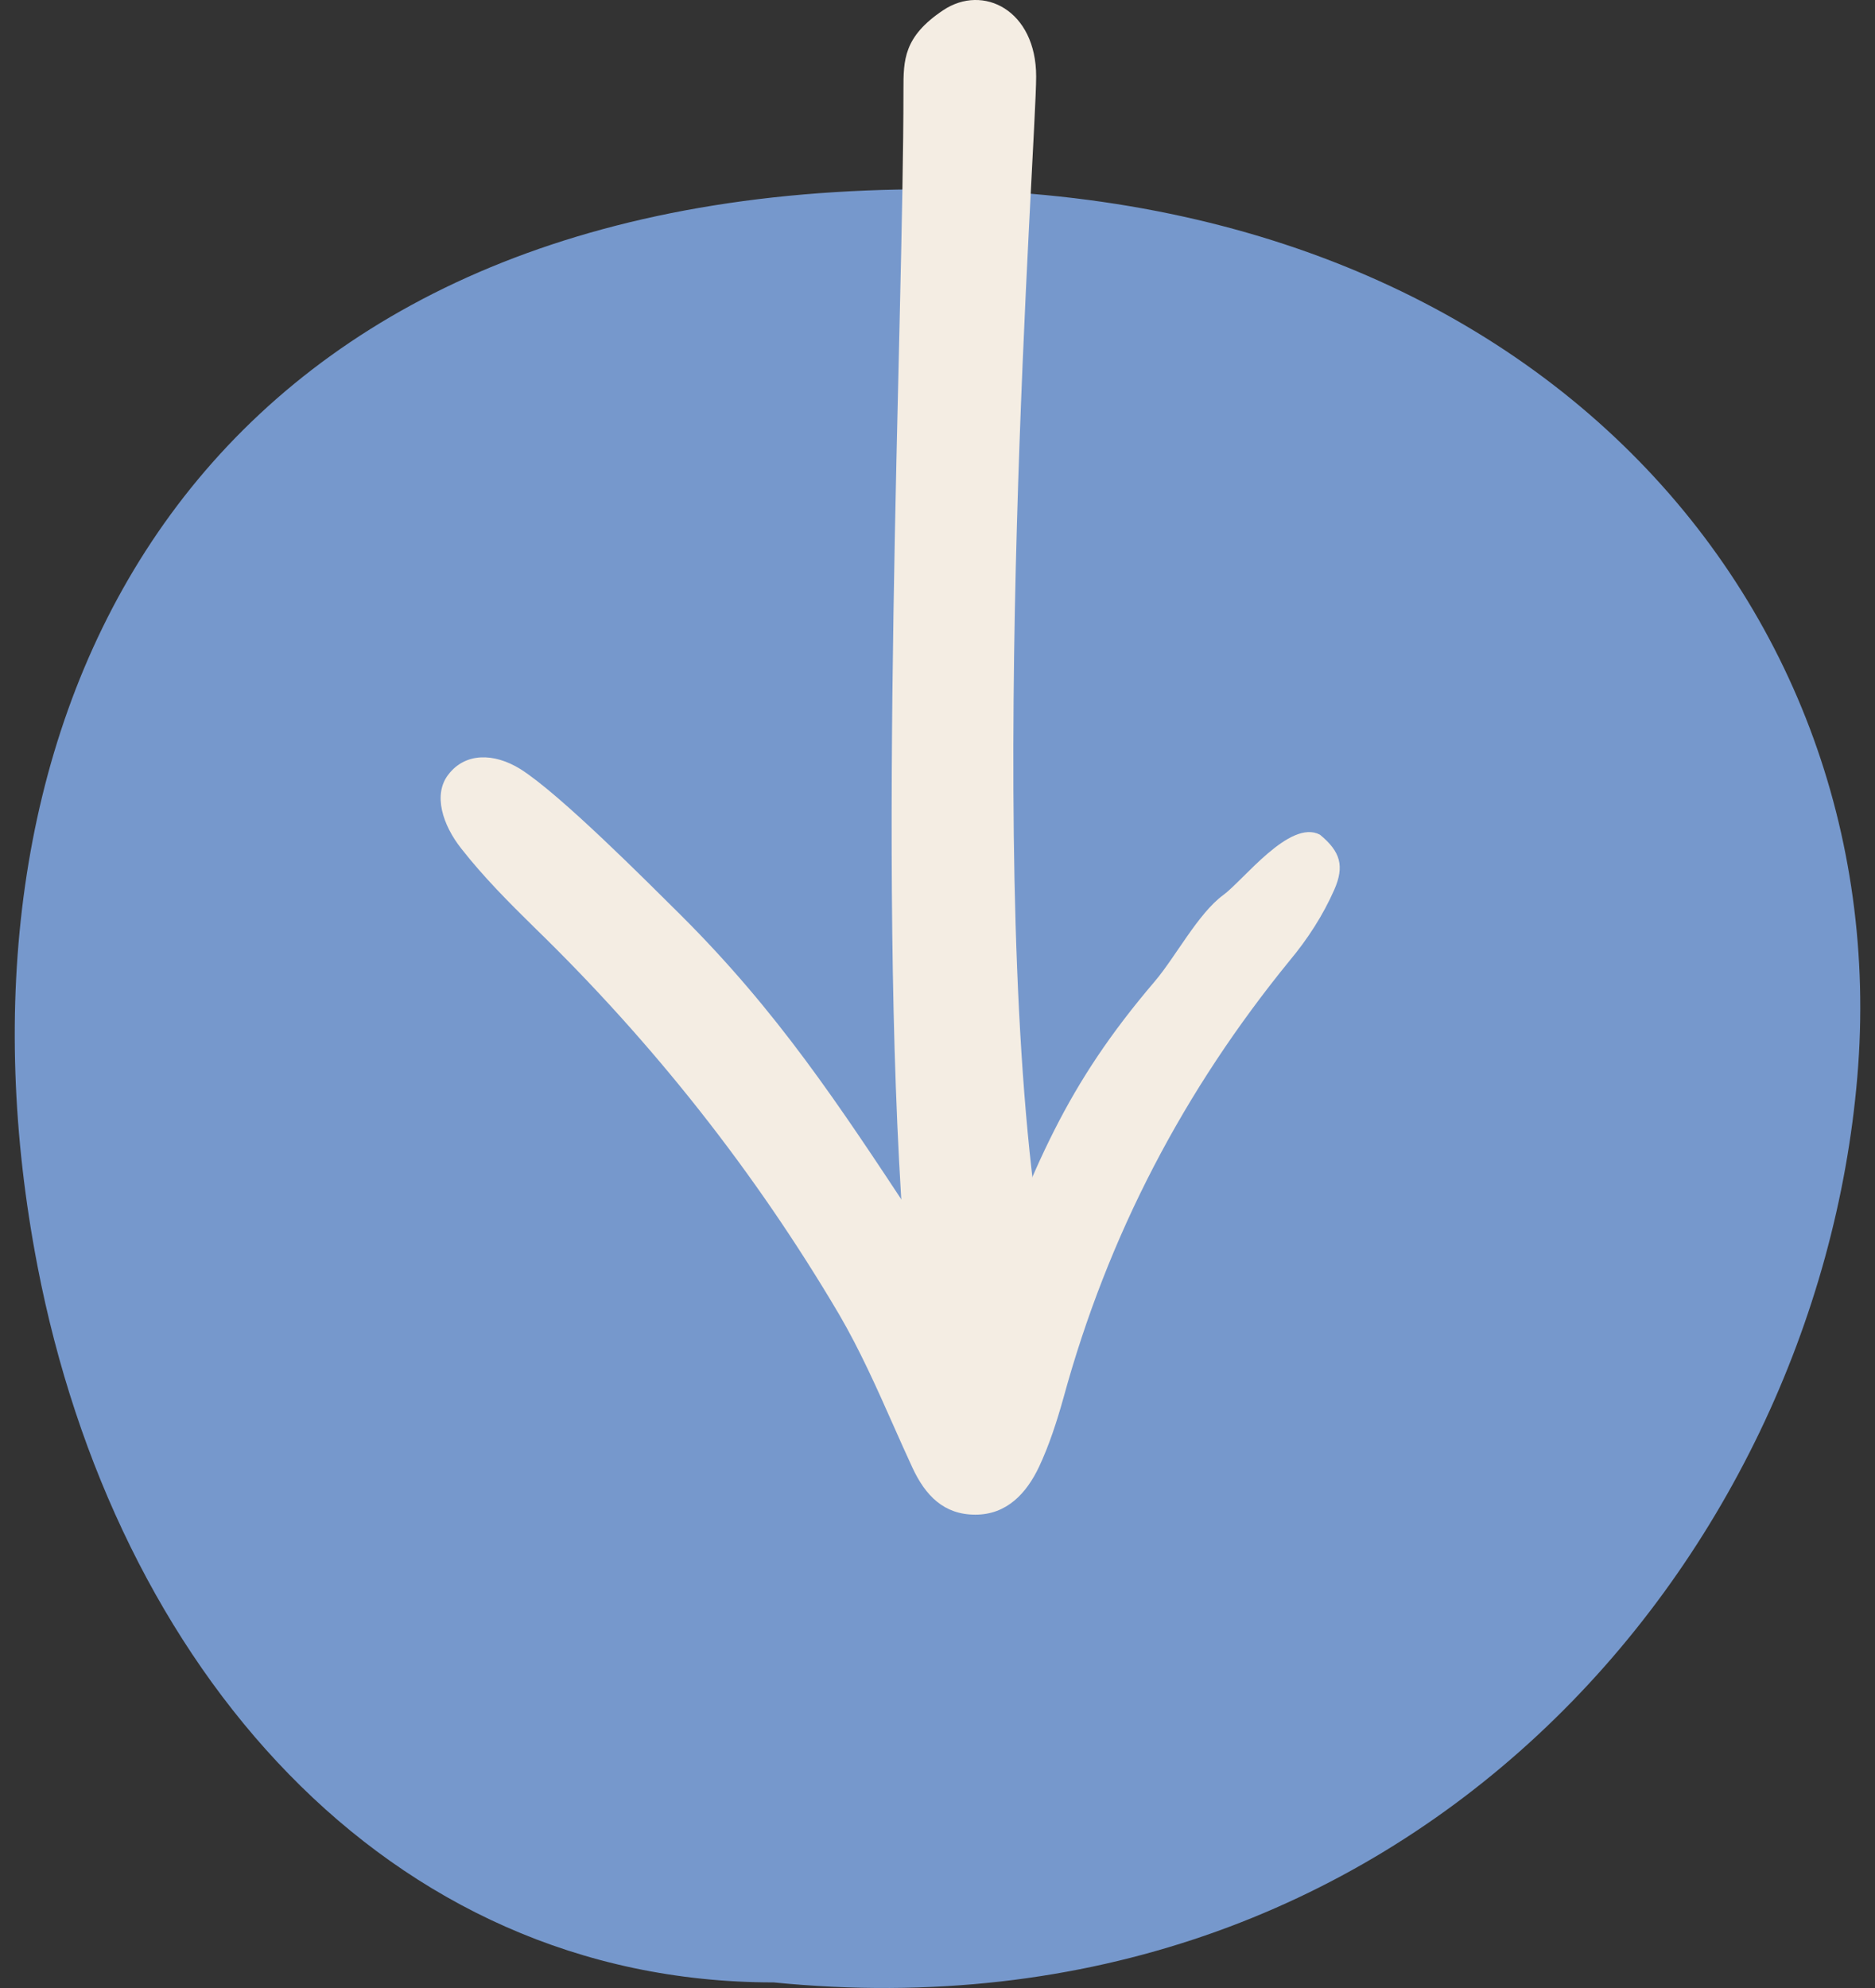 <svg width="50" height="53" viewBox="0 0 50 53" fill="none" xmlns="http://www.w3.org/2000/svg">
<rect x="0" y="0" width="50" height="53" fill="#333333" stroke="none"/>
<path d="M49.529 28.706C48.439 41.621 37.533 54.536 20.63 52.851C10.27 52.851 3.059 44.409 1.001 33.76C-1.667 19.951 4.273 6.245 22.266 5.122C40.26 3.999 50.62 15.791 49.529 28.706Z" fill="#7698CC"/>
<path d="M30.794 26.163C28.417 28.951 27.588 31.024 26.114 34.97C25.667 34.327 25.316 33.828 25.009 33.393C24.773 33.056 24.562 32.758 24.355 32.459C22.342 29.41 20.742 26.978 18.159 24.401C17.271 23.521 14.937 21.171 13.875 20.502C13.162 20.062 12.406 20.07 11.963 20.641C11.534 21.179 11.809 22.002 12.3 22.622C12.887 23.372 13.568 24.057 14.25 24.726C17.404 27.791 20.13 31.232 22.38 35.048C22.933 35.997 23.378 36.997 23.822 37.998C23.989 38.375 24.157 38.751 24.33 39.125C24.678 39.875 25.17 40.381 26.01 40.381C26.85 40.381 27.373 39.81 27.706 39.109C27.975 38.538 28.181 37.902 28.355 37.282C29.544 32.928 31.573 29.064 34.394 25.606C34.87 25.036 35.282 24.4 35.583 23.715C35.852 23.095 35.753 22.709 35.199 22.253C34.394 21.828 33.156 23.473 32.617 23.864C31.951 24.353 31.349 25.51 30.794 26.163Z" fill="#F4EDE3"/>
<path d="M24.092 2.395C24.092 8.766 23.384 23.042 24.092 32.834L27.631 37.436V32.179C26.262 22.083 27.631 3.811 27.631 2.041C27.631 0.271 26.216 -0.437 25.154 0.271C24.092 0.979 24.092 1.603 24.092 2.395V2.395Z" fill="#F4EDE3"/>
</svg>

